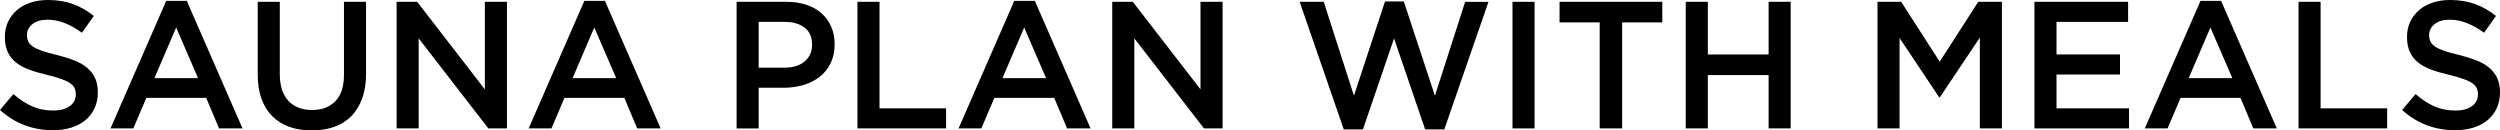 <?xml version="1.0" encoding="UTF-8"?><svg id="_レイヤー_2" xmlns="http://www.w3.org/2000/svg" viewBox="0 0 700.07 36.52"><defs><style>.cls-1{stroke-width:0px;}</style></defs><g id="_レイヤー_1-2"><path class="cls-1" d="m7.9,11.6c.24.51.67.98,1.29,1.42.63.44,1.49.84,2.59,1.22s2.5.76,4.19,1.16c1.86.47,3.51,1,4.95,1.57,1.44.57,2.63,1.27,3.58,2.1.95.83,1.67,1.79,2.16,2.89.49,1.1.74,2.39.74,3.87,0,1.69-.31,3.19-.93,4.51s-1.48,2.43-2.59,3.34c-1.1.91-2.43,1.6-3.98,2.08-1.55.47-3.25.71-5.11.71-2.73,0-5.35-.46-7.85-1.39-2.5-.93-4.81-2.35-6.94-4.28l3.75-4.46c1.72,1.49,3.46,2.63,5.22,3.42,1.76.79,3.75,1.19,5.98,1.19,1.92,0,3.45-.41,4.58-1.22,1.13-.81,1.7-1.91,1.7-3.29,0-.64-.11-1.22-.33-1.72-.22-.51-.63-.97-1.22-1.39-.59-.42-1.41-.82-2.44-1.19-1.03-.37-2.38-.76-4.04-1.17-1.9-.44-3.58-.93-5.05-1.47-1.47-.54-2.71-1.22-3.71-2.03-1-.81-1.76-1.79-2.29-2.94-.52-1.15-.79-2.55-.79-4.2,0-1.55.3-2.96.9-4.23s1.43-2.35,2.49-3.27,2.32-1.61,3.81-2.1c1.48-.49,3.1-.73,4.86-.73,2.6,0,4.94.38,7.01,1.14,2.08.76,4.03,1.87,5.85,3.32l-3.34,4.71c-1.62-1.18-3.22-2.08-4.81-2.71-1.59-.62-3.19-.94-4.81-.94-1.82,0-3.24.41-4.25,1.24-1.01.83-1.52,1.83-1.52,3.01,0,.71.12,1.32.36,1.82Z"/><path class="cls-1" d="m67.92,35.96h-6.58l-3.6-8.56h-16.76l-3.65,8.56h-6.38L46.54.25h5.77l15.6,35.71ZM49.33,7.7l-6.08,14.18h12.21l-6.13-14.18Z"/><path class="cls-1" d="m102.51,20.61c0,2.63-.36,4.95-1.09,6.94-.73,1.99-1.75,3.66-3.06,4.99-1.32,1.33-2.91,2.33-4.79,2.99-1.87.66-3.98.99-6.31.99s-4.37-.33-6.23-.99c-1.86-.66-3.44-1.65-4.76-2.96-1.32-1.32-2.33-2.95-3.04-4.89-.71-1.94-1.06-4.19-1.06-6.76V.51h6.18v20.16c0,3.31.8,5.82,2.39,7.55,1.6,1.72,3.8,2.58,6.62,2.58s4.97-.83,6.57-2.48c1.6-1.65,2.39-4.12,2.39-7.39V.51h6.18v20.11Z"/><path class="cls-1" d="m135.78.51h6.18v35.45h-5.21l-19.51-25.22v25.22h-6.18V.51h5.76l18.95,24.51V.51Z"/><path class="cls-1" d="m185.01,35.96h-6.58l-3.6-8.56h-16.76l-3.65,8.56h-6.38L163.63.25h5.77l15.6,35.71Zm-18.59-28.26l-6.08,14.18h12.21l-6.13-14.18Z"/><path class="cls-1" d="m232.61,17.68c-.75,1.52-1.76,2.79-3.05,3.8-1.29,1.01-2.79,1.78-4.52,2.3-1.73.52-3.57.79-5.53.79h-7.06v11.4h-6.18V.51h13.98c2.06,0,3.92.28,5.6.84,1.67.56,3.09,1.36,4.25,2.41,1.16,1.05,2.06,2.3,2.68,3.75.62,1.45.94,3.09.94,4.91,0,1.99-.37,3.75-1.12,5.27Zm-7.3-9.95c-1.39-1.07-3.25-1.6-5.59-1.6h-7.27v12.81h7.27c2.37,0,4.24-.58,5.62-1.75,1.37-1.17,2.06-2.72,2.06-4.65,0-2.14-.69-3.74-2.08-4.81Z"/><path class="cls-1" d="m240.11.51h6.18v29.83h18.64v5.62h-24.82V.51Z"/><path class="cls-1" d="m305.39,35.96h-6.58l-3.6-8.56h-16.76l-3.65,8.56h-6.38L284.02.25h5.77l15.6,35.71Zm-18.59-28.26l-6.08,14.18h12.21l-6.13-14.18Z"/><path class="cls-1" d="m336.18.51h6.18v35.45h-5.21l-19.51-25.22v25.22h-6.18V.51h5.76l18.95,24.51V.51Z"/><path class="cls-1" d="m387.84.41h5.27l8.71,26.39,8.46-26.28h6.53l-12.36,35.71h-5.37l-8.71-25.47-8.71,25.47h-5.37L363.94.51h6.74l8.46,26.28L387.84.41Z"/><path class="cls-1" d="m429.72.51v35.45h-6.18V.51h6.18Z"/><path class="cls-1" d="m454.24,35.96h-6.28V6.28h-11.24V.51h28.77v5.77h-11.24v29.68Z"/><path class="cls-1" d="m478.24,21.02v14.94h-6.18V.51h6.18v14.74h17.02V.51h6.18v35.45h-6.18v-14.94h-17.02Z"/><path class="cls-1" d="m543.22,27.25h-.2l-11.09-16.61v25.32h-6.18V.51h6.63l10.79,16.76,10.79-16.76h6.63v35.45h-6.18V10.53l-11.19,16.71Z"/><path class="cls-1" d="m595.94,6.13h-20.06v9.12h17.78v5.62h-17.78v9.47h20.31v5.62h-26.49V.51h26.23v5.62Z"/><path class="cls-1" d="m637.57,35.96h-6.58l-3.6-8.56h-16.76l-3.65,8.56h-6.38L616.2.25h5.77l15.6,35.71Zm-18.59-28.26l-6.08,14.18h12.21l-6.13-14.18Z"/><path class="cls-1" d="m643.65.51h6.18v29.83h18.64v5.62h-24.82V.51Z"/><path class="cls-1" d="m680.57,11.6c.24.51.67.98,1.29,1.42.63.44,1.49.84,2.59,1.22s2.5.76,4.19,1.16c1.86.47,3.51,1,4.95,1.57,1.44.57,2.63,1.27,3.58,2.1.95.83,1.67,1.79,2.16,2.89.49,1.1.74,2.39.74,3.87,0,1.69-.31,3.19-.93,4.51-.62,1.32-1.48,2.43-2.59,3.34-1.1.91-2.43,1.6-3.98,2.08-1.55.47-3.25.71-5.11.71-2.73,0-5.35-.46-7.85-1.39-2.5-.93-4.81-2.35-6.94-4.28l3.75-4.46c1.72,1.49,3.46,2.63,5.22,3.42,1.75.79,3.75,1.19,5.98,1.19,1.92,0,3.45-.41,4.58-1.22,1.13-.81,1.7-1.91,1.7-3.29,0-.64-.11-1.22-.33-1.72-.22-.51-.63-.97-1.22-1.39-.59-.42-1.41-.82-2.44-1.19-1.03-.37-2.38-.76-4.04-1.17-1.9-.44-3.58-.93-5.05-1.47s-2.71-1.22-3.71-2.03c-1-.81-1.76-1.79-2.29-2.94-.53-1.15-.79-2.55-.79-4.2,0-1.55.3-2.96.9-4.23.6-1.27,1.43-2.35,2.49-3.27,1.05-.91,2.32-1.61,3.81-2.1,1.48-.49,3.1-.73,4.86-.73,2.6,0,4.94.38,7.01,1.14,2.08.76,4.03,1.87,5.85,3.32l-3.34,4.71c-1.62-1.18-3.22-2.08-4.81-2.71-1.59-.62-3.19-.94-4.81-.94-1.82,0-3.24.41-4.25,1.24-1.01.83-1.52,1.83-1.52,3.01,0,.71.12,1.32.36,1.82Z"/></g></svg>